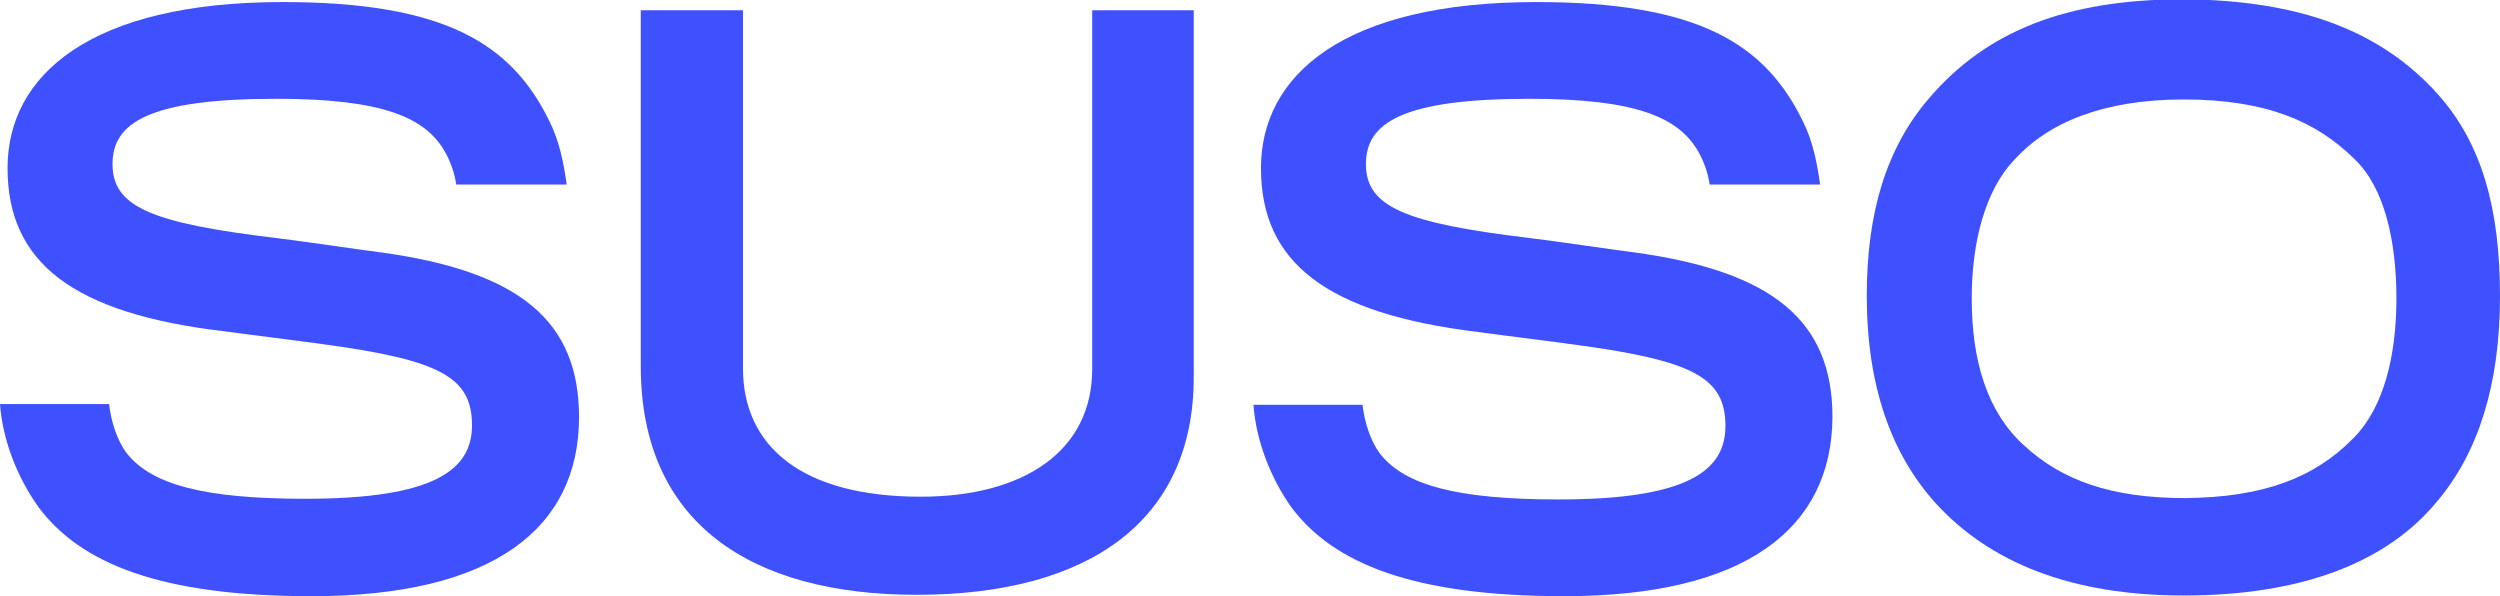 <!-- Generator: Adobe Illustrator 24.0.3, SVG Export Plug-In . SVG Version: 6.00 Build 0)  -->
<svg xmlns="http://www.w3.org/2000/svg" xmlns:xlink="http://www.w3.org/1999/xlink" version="1.1" id="Layer_1" x="0px" y="0px" viewBox="0 0 364.4 86.9" style="enable-background:new 0 0 364.4 86.9;" xml:space="preserve">
<style type="text/css">
	.st0{fill:#3F50FF;}
</style>
<g>
	<path class="st0" d="M45.4,86.9c-22.1,0-33.7-4.8-39.8-13C2.6,69.7,0.4,64.3,0,58.9h15.9c0.3,2.5,1.1,5.2,2.6,7.2   c3.6,4.5,11.1,6.6,26,6.6c18.8,0,24.3-4.2,24.3-10.7c0-7-4.6-9.5-21.5-11.8c-3.5-0.5-10.9-1.4-14.5-1.9   C10.5,45.7,1.1,38.2,1.1,24.5c0-13.5,12-24.2,40.1-24.2c23.7,0,33.4,6.1,38.9,17.4c1.5,3,2.1,6.3,2.5,9.2H66.5   c-0.2-1.5-0.8-3.3-1.6-4.7c-2.8-5-8.9-7.8-24.6-7.8c-18.6,0-23.9,3.5-23.9,9.5c0,6.2,5.5,8.6,23.9,10.8c4.1,0.5,12.1,1.7,15.3,2.1   c20.3,2.8,28.8,10.1,28.8,24C84.4,77,71.9,86.9,45.4,86.9z"/>
	<path class="st0" d="M133.6,86.7c-24.2,0-40.2-10.5-40.2-33.3c0-2.5,0-51.9,0-51.9h14.9c0,0,0,50.9,0,52.2   c0,11.3,8.5,18.7,25.9,18.7c15.1,0,25-6.7,25-18.6c0-1.2,0-52.3,0-52.3H174c0,0,0,51.3,0,53.5C174,75.8,158.9,86.7,133.6,86.7z"/>
	<path class="st0" d="M228,86.9c-22.1,0-33.7-4.8-39.8-13c-2.9-4.1-5.1-9.5-5.5-14.9h15.9c0.3,2.5,1.1,5.2,2.6,7.2   c3.6,4.5,11.1,6.6,26,6.6c18.8,0,24.3-4.2,24.3-10.7c0-7-4.6-9.5-21.5-11.8c-3.5-0.5-10.9-1.4-14.5-1.9   c-22.3-2.7-31.7-10.2-31.7-23.9c0-13.5,12-24.2,40.1-24.2c23.7,0,33.4,6.1,38.9,17.4c1.5,3,2.1,6.3,2.5,9.2h-16.1   c-0.2-1.5-0.8-3.3-1.6-4.7c-2.8-5-8.9-7.8-24.6-7.8c-18.6,0-23.9,3.5-23.9,9.5c0,6.2,5.5,8.6,23.9,10.8c4.1,0.5,12.1,1.7,15.3,2.1   c20.3,2.8,28.8,10.1,28.8,24C267,77,254.5,86.9,228,86.9z"/>
	<path class="st0" d="M355.4,13.8c6.4,7.2,9,16.7,9,29.4c0,12.9-3.2,22.8-9.1,29.8c-7.5,9.2-20.2,13.8-37,13.8   c-16.4,0-28.3-4.8-36.2-13.5c-6.4-7.1-10-17-10-30.2c0-12,2.8-21.5,9.1-28.8c8.3-9.7,19.9-14.4,37-14.4   C335.4,0,347.2,4.6,355.4,13.8z M343,63.9c4.5-4.5,6.3-12.1,6.3-20.4c0-8.3-1.7-16.2-6.2-20.4c-5.4-5.3-12.6-8.6-24.8-8.6   c-11.8,0-19.8,3.4-24.7,8.8c-4.2,4.4-6.2,11.9-6.2,20.2c0,9.2,2.3,16.6,7.6,21.4c5.5,5.1,12.7,7.7,23.5,7.7   C330,72.5,337.4,69.6,343,63.9z"/>
</g>
<g>
</g>
<g>
</g>
<g>
</g>
<g>
</g>
<g>
</g>
<g>
</g>
<g>
</g>
<g>
</g>
<g>
</g>
<g>
</g>
<g>
</g>
<g>
</g>
<g>
</g>
<g>
</g>
<g>
</g>
</svg>

